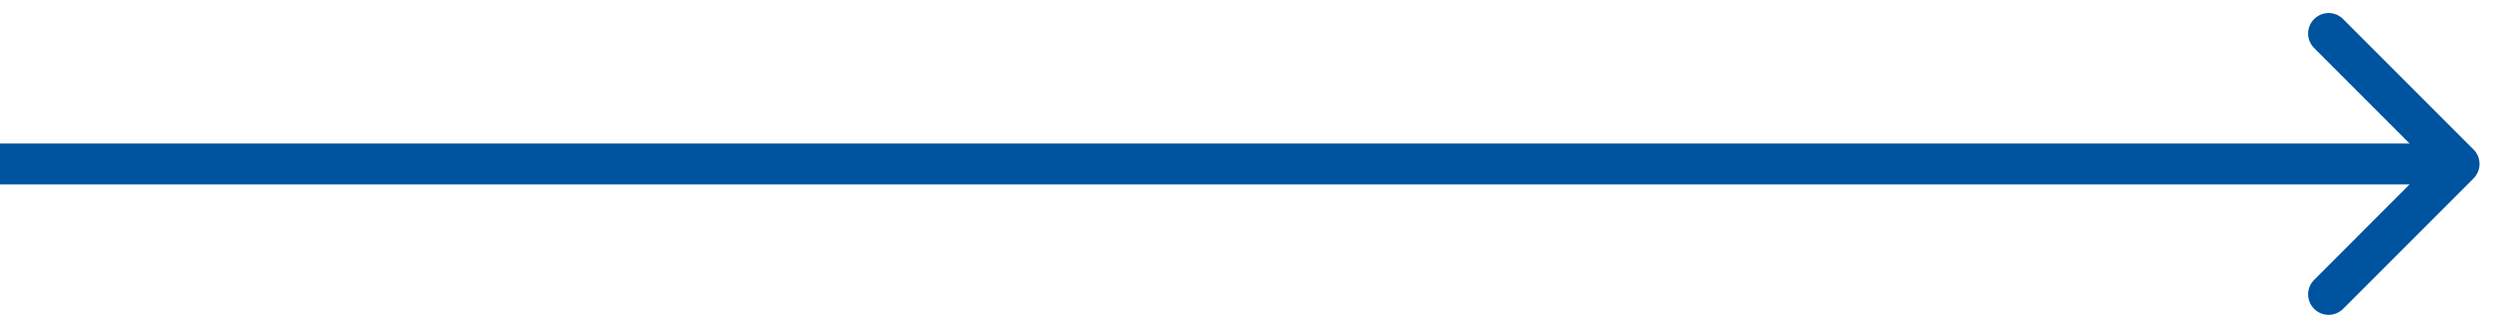 <?xml version="1.0" encoding="UTF-8"?> <svg xmlns="http://www.w3.org/2000/svg" width="61" height="8" viewBox="0 0 61 8" fill="none"> <path d="M60.354 4.354C60.549 4.158 60.549 3.842 60.354 3.647L57.172 0.465C56.976 0.269 56.66 0.269 56.465 0.465C56.269 0.66 56.269 0.976 56.465 1.172L59.293 4L56.465 6.829C56.269 7.024 56.269 7.34 56.465 7.536C56.66 7.731 56.976 7.731 57.172 7.536L60.354 4.354ZM0 4.5H60V3.5H0V4.5Z" fill="#00549F"></path> </svg> 
